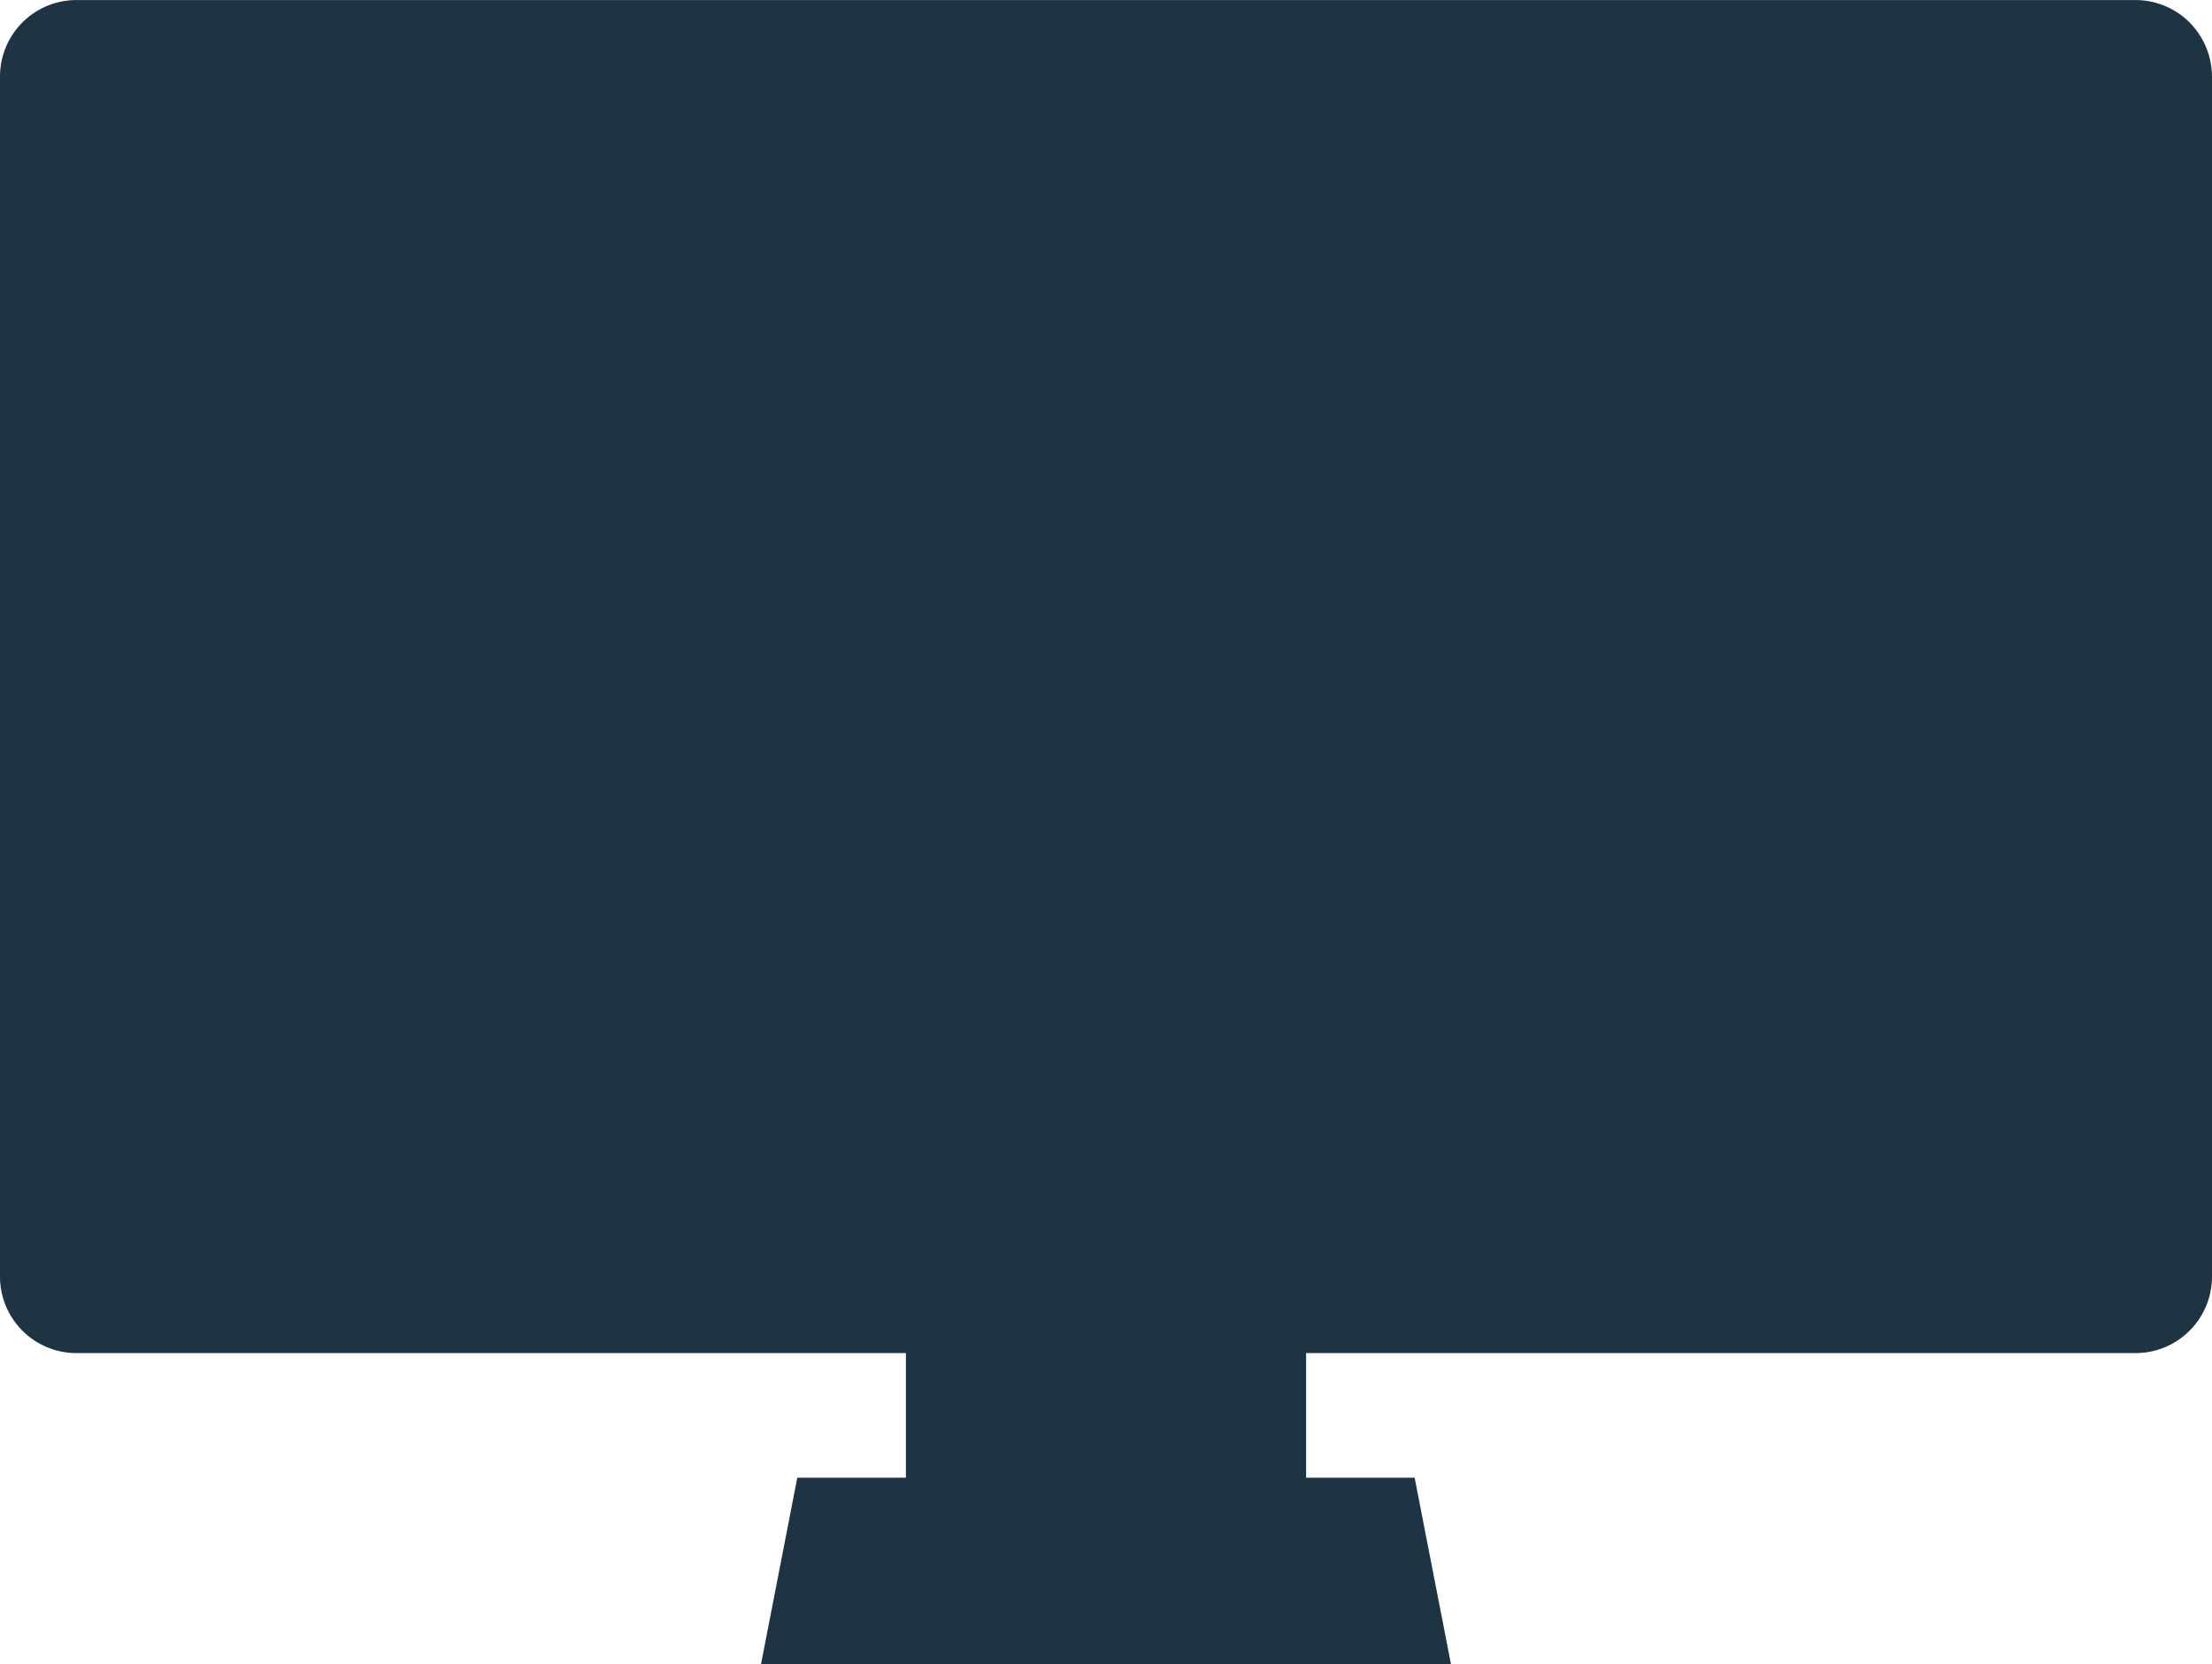 <svg xmlns="http://www.w3.org/2000/svg" xmlns:xlink="http://www.w3.org/1999/xlink" width="95.163" height="71.602" viewBox="0 0 95.163 71.602"><defs><clipPath id="a"><rect width="95.163" height="71.602" fill="none"/></clipPath></defs><g transform="translate(0 0)"><g transform="translate(0 0)" clip-path="url(#a)"><path d="M94.2.964A3.3,3.3,0,0,0,91.869,0H3.294A3.291,3.291,0,0,0,0,3.294V54.927a3.291,3.291,0,0,0,3.294,3.294H38.973v5.362H34.3L32.741,71.6H62.422l-1.563-8.019H56.19V58.221H91.869a3.291,3.291,0,0,0,3.294-3.294V3.294A3.341,3.341,0,0,0,94.2.964" transform="translate(0 0.002)" fill="#1f3442"/></g></g></svg>